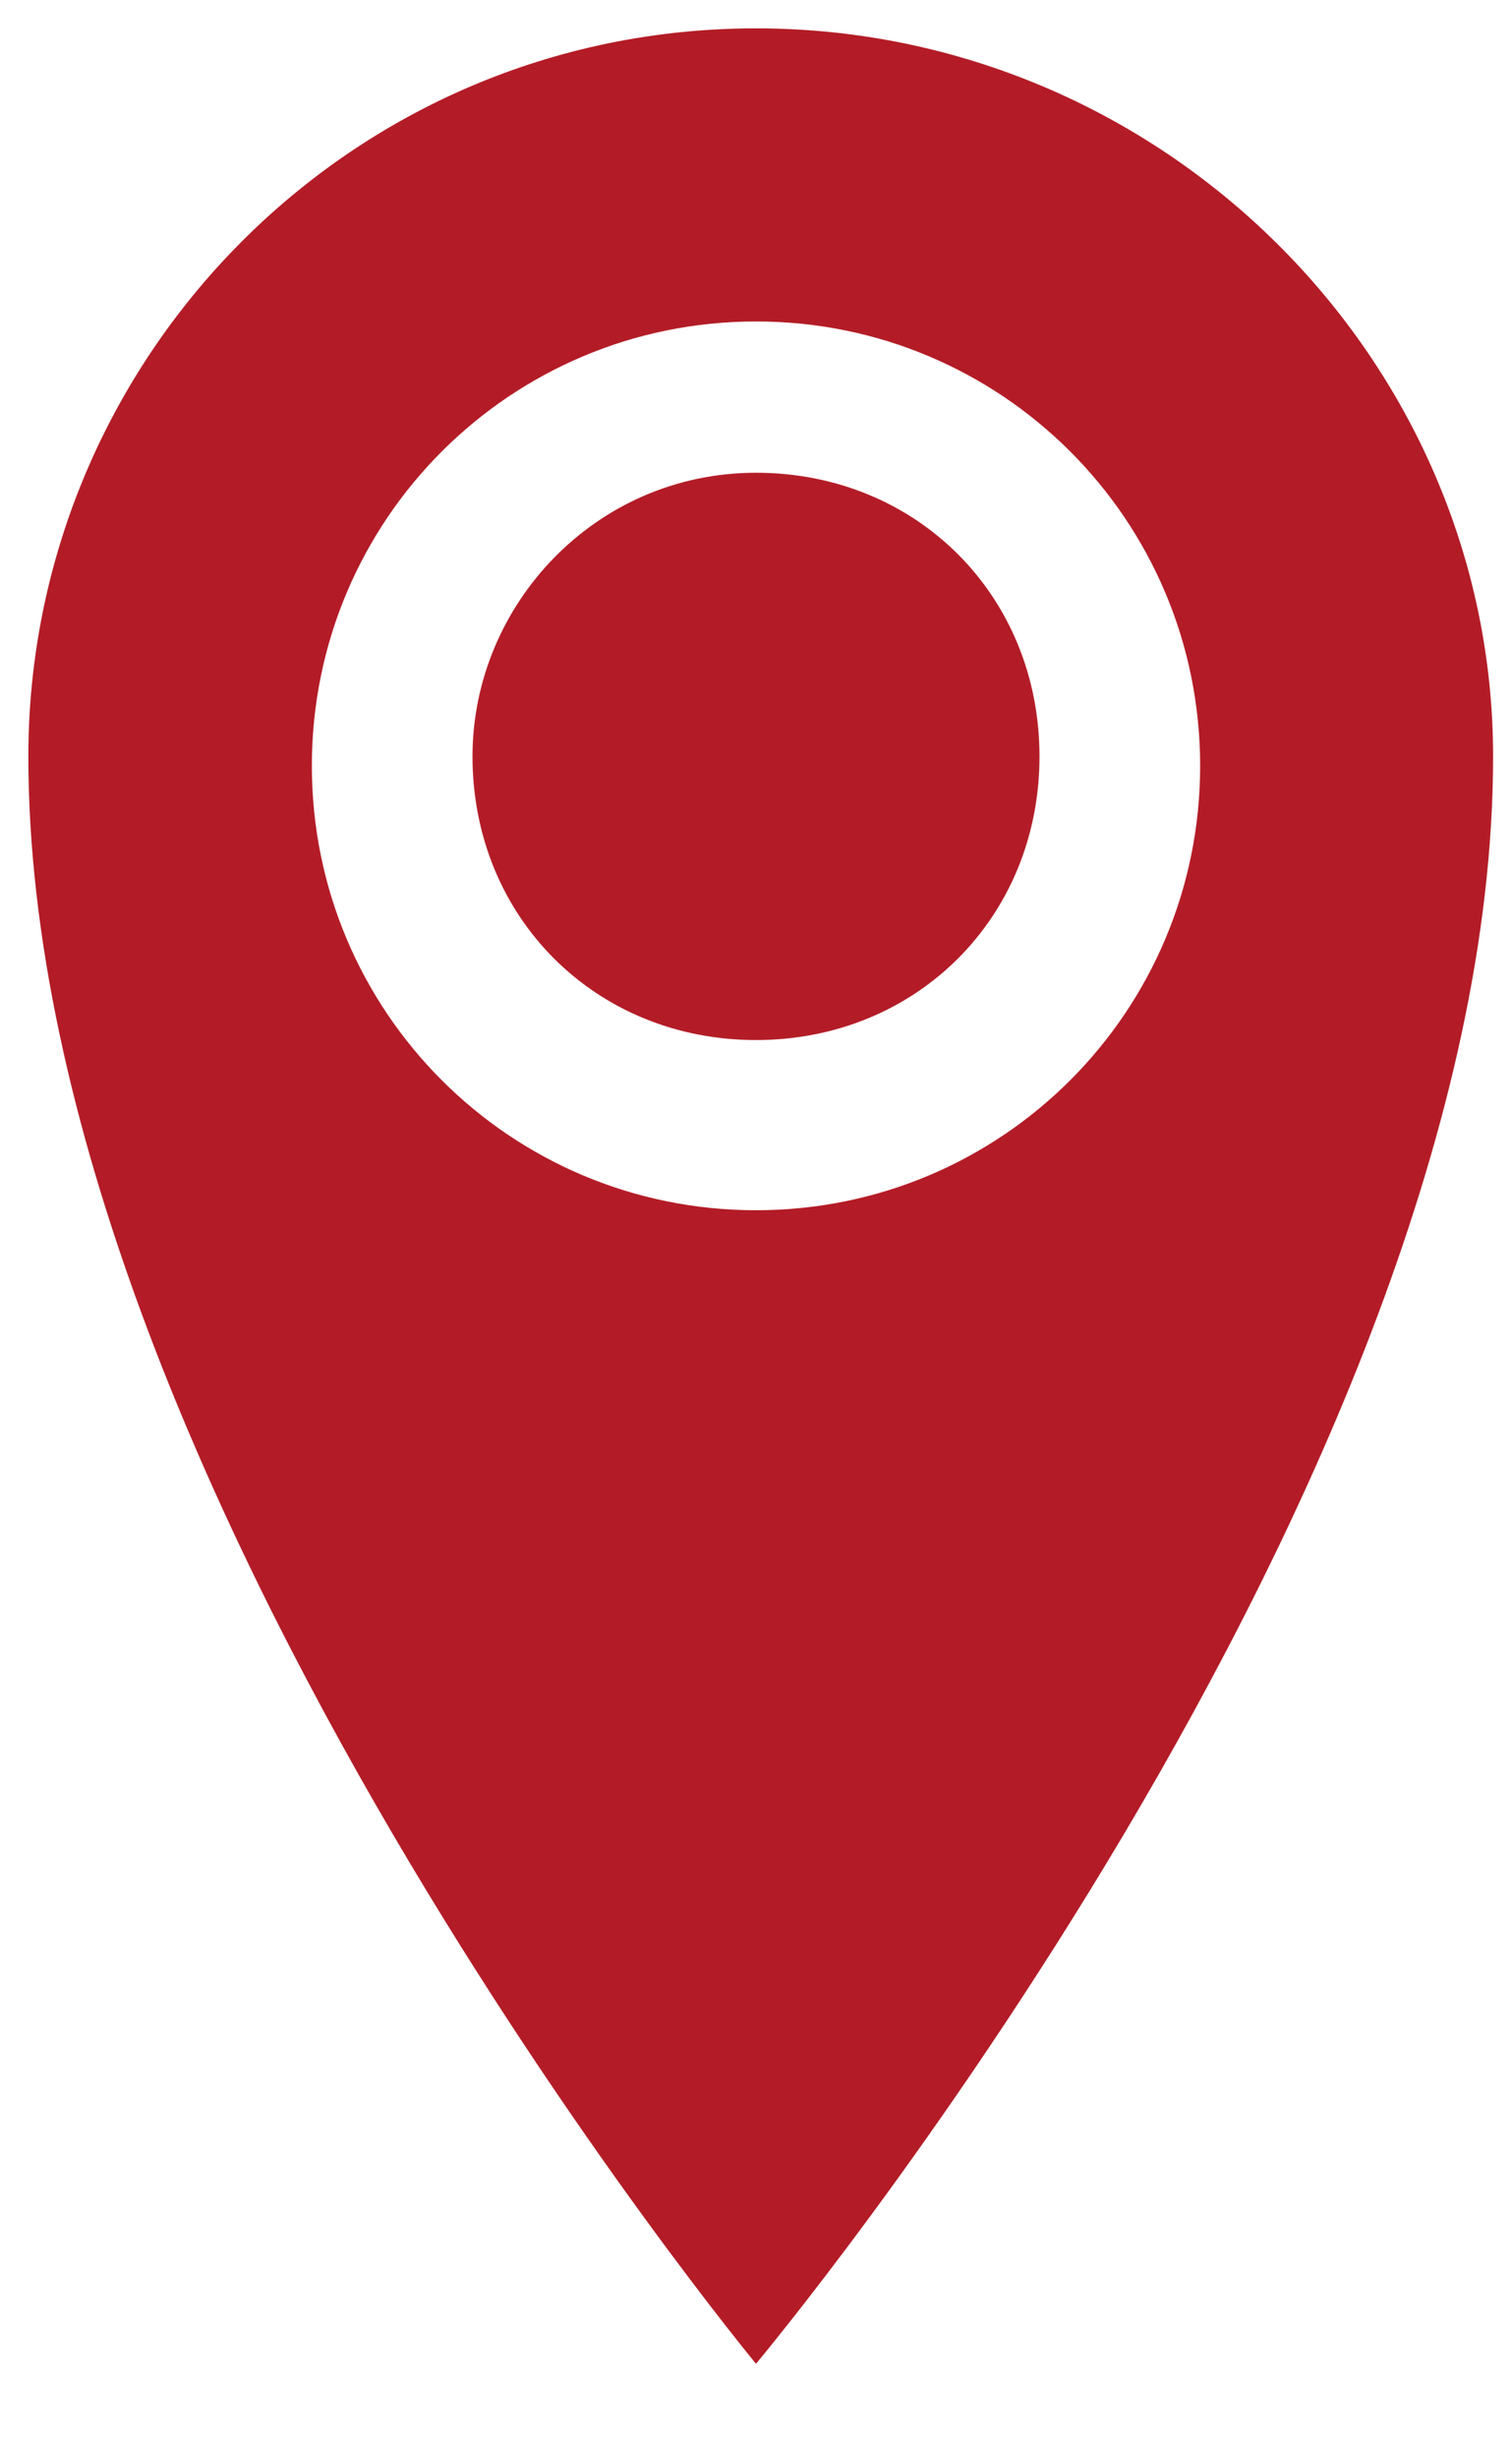 <?xml version="1.0" encoding="utf-8"?>
<!-- Generator: Adobe Illustrator 23.0.0, SVG Export Plug-In . SVG Version: 6.00 Build 0)  -->
<svg version="1.1" id="Layer_1" xmlns="http://www.w3.org/2000/svg" xmlns:xlink="http://www.w3.org/1999/xlink" x="0px" y="0px"
	 viewBox="0 0 16 26" style="enable-background:new 0 0 16 26;" xml:space="preserve">
<style type="text/css">
	.st0{fill:#B31C27;}
</style>
<path class="st0" d="M8,0.3C3.7,0.3,0.3,3.8,0.3,8C0.3,15.7,8,25,8,25s7.8-9.3,7.8-17C15.8,3.8,12.3,0.3,8,0.3z M8,12.8
	c-2.6,0-4.7-2.1-4.7-4.7S5.4,3.4,8,3.4s4.7,2.1,4.7,4.7S10.6,12.8,8,12.8z M5,8c0,1.7,1.3,3,3,3s3-1.3,3-3S9.7,5,8,5S5,6.4,5,8z"/>
</svg>
